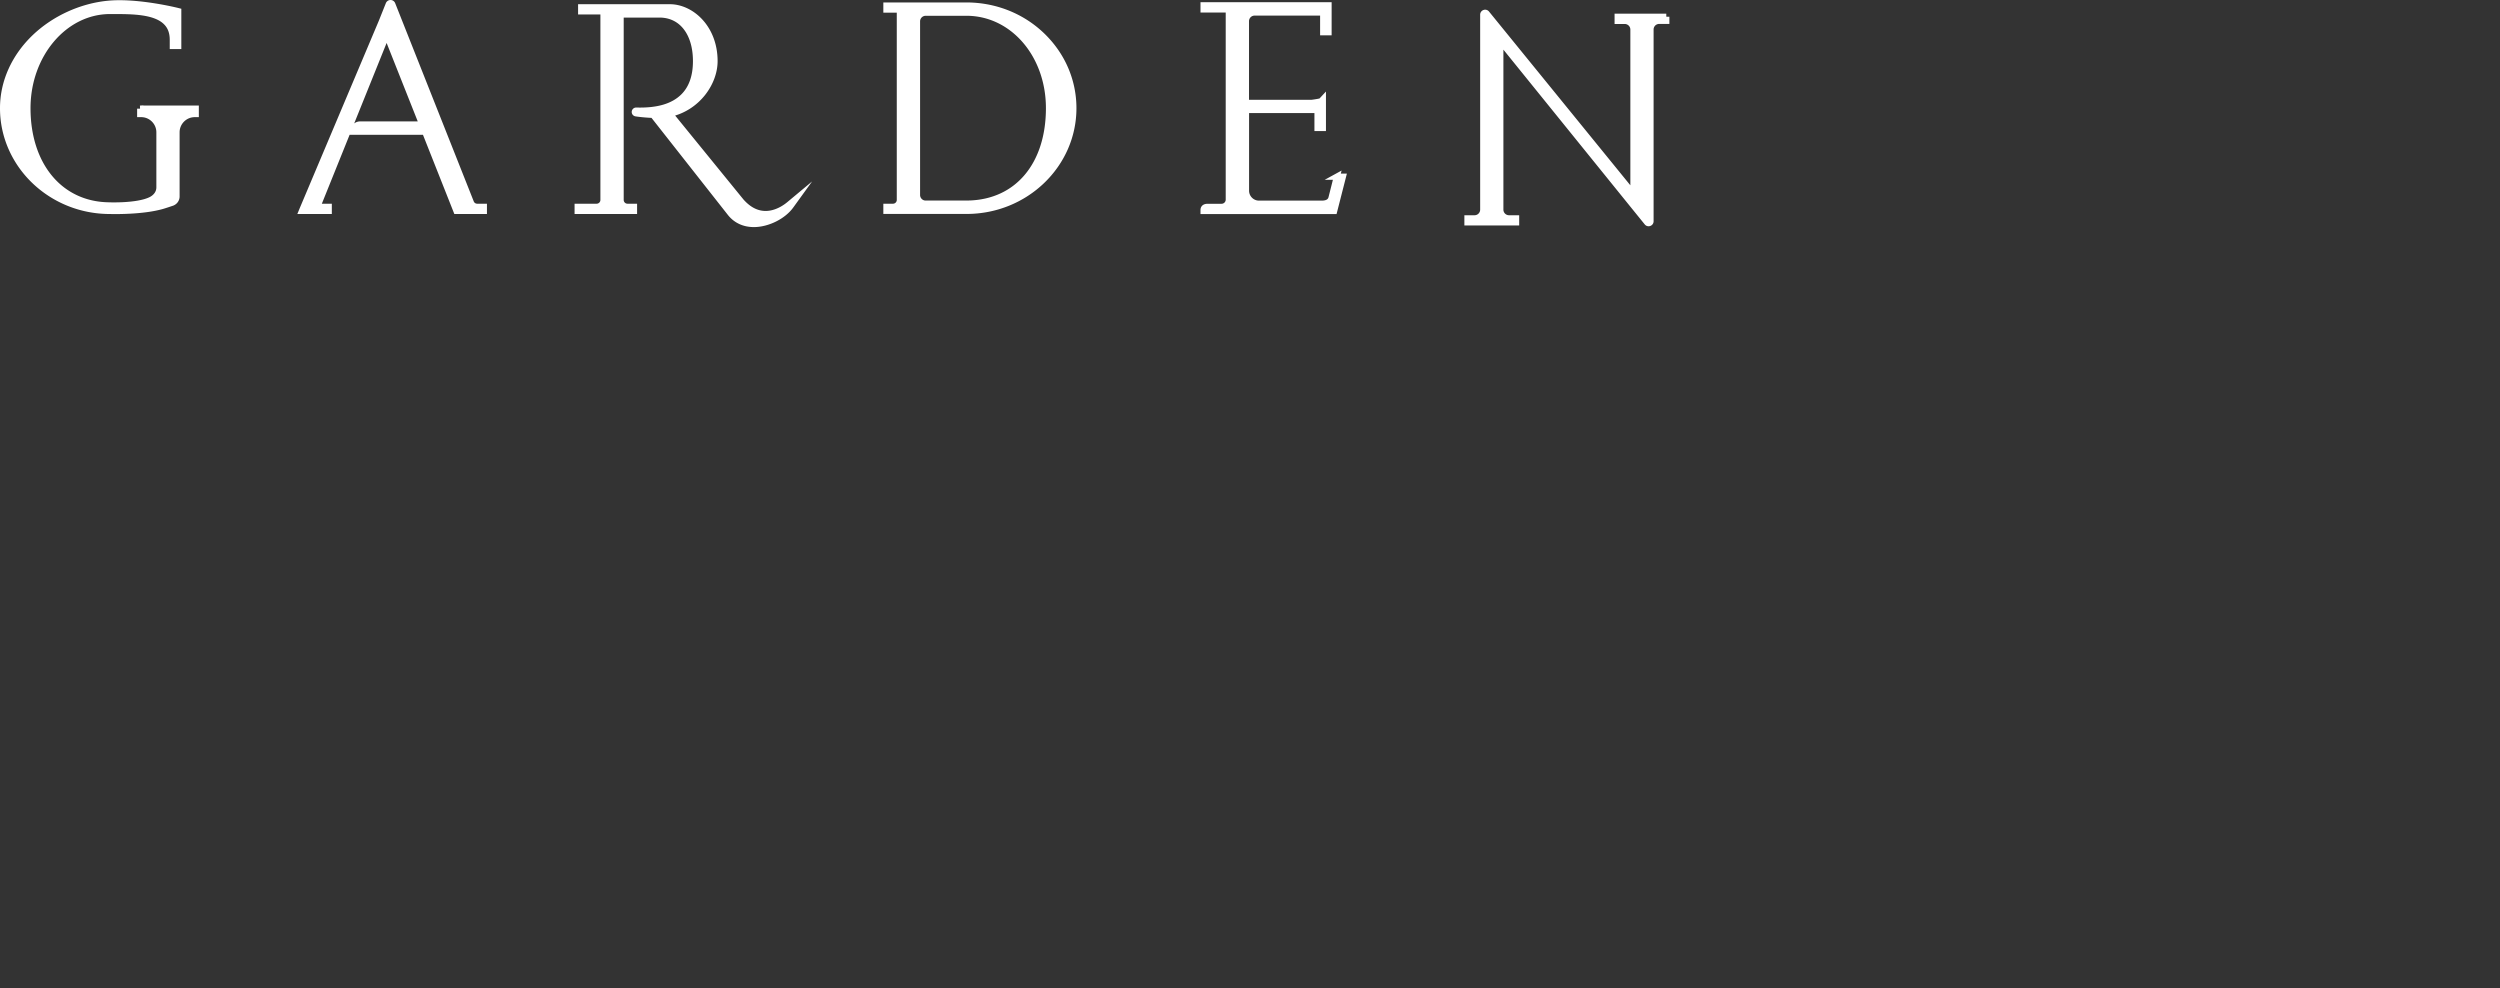 <svg xmlns="http://www.w3.org/2000/svg" id="_圖層_1" data-name="圖層 1" viewBox="0 0 405.48 160.3"><rect x="0" y="0" width="405.48" height="160.3" fill="#333333" stroke="none"/><defs><style>.cls-1{fill:#fff;stroke:#fff;stroke-miterlimit:10}</style></defs><path d="M128.01 33.17c-1 .84-4.51 3.27-7.82-.51l-.27-.33-11.29-13.87c4.55-1.02 7.26-5.1 7.26-8.54 0-5.4-3.77-8.74-7.27-8.74H94.26v.67h3.62v30.58c0 .61-.5 1.11-1.11 1.11h-3.08v.67h9.14v-.67h-1.05a1.112 1.112 0 0 1-1.12-1.11V2.35h6.3c3.6 0 5.93 2.97 5.93 7.57 0 2.5-.7 4.45-2.08 5.79-1.65 1.6-4.14 2.33-7.63 2.23a.221.221 0 0 0-.03.44c.68.11 1.79.21 2.77.25l12.52 15.91c.92 1.17 2.24 1.79 3.83 1.79h.13c2.19-.05 4.64-1.29 5.85-2.96l.73-1.01-.96.8ZM169.11 5.87c-3.2-3.13-7.48-4.89-12.05-4.97h-13.29v.66h2.18v30.87c0 .61-.5 1.11-1.11 1.11h-1.07v.66h12.98c9.56.01 17.34-7.46 17.34-16.65 0-4.4-1.77-8.54-4.98-11.68ZM157.2 33.03h-7.06c-.78 0-1.41-.63-1.41-1.41V3.47c0-.78.63-1.41 1.41-1.41h6.61c7.51 0 13.39 6.8 13.39 15.48 0 9.18-5.07 15.24-12.93 15.48ZM22.74 17.62v.88h.16c1.63 0 2.96 1.33 2.96 2.96v8.94c0 .86-.54 1.63-1.44 2.05-2.26 1.07-6.84.86-6.89.86-7.82-.17-13.08-6.51-13.08-15.76 0-8.7 6.01-15.77 13.39-15.77h.47c3.04 0 6.83-.01 8.64 1.8.73.72 1.08 1.67 1.08 2.88v1h.88V1.81l-.12-.03C28.73 1.76 22.24.15 17.5.62 13.17 1.05 8.87 3.01 5.71 6 2.36 9.18.5 13.28.5 17.55c0 9.18 7.78 16.66 17.33 16.66.01 0 .37.01.94.01 1.59 0 4.86-.09 7.38-.77.46-.12 1.72-.55 1.78-.57.42-.17.7-.56.7-1.02v-10.4c0-1.63 1.33-2.96 2.96-2.96h.16v-.88h-9.02ZM77.4 33.54c-.46 0-.86-.27-1.03-.7L63.63.7a.31.31 0 0 0-.29-.2.32.32 0 0 0-.29.19l-1.13 2.83-12.86 30.47-.09.22h4.35v-.67h-1.86L62.71 5.62l5.78 14.57H58.41c-.22 0-.44.07-.62.2l-1.33.97h12.48l5.09 12.85h4.45v-.67zM216.83 28.65l-.87 3.45c-.16.62-.69.94-1.59.94H204.2c-1.16 0-2.11-.95-2.11-2.11V17.84h11.6v2.92h.87v-4.64l-.26.28c-.11.07-.9.21-1.58.29h-10.64V3.44c0-.78.63-1.41 1.41-1.41h10.63c.27 0 .49.22.49.49v2.71h.87V.86h-20.27v.67h4.09v30.85c0 .65-.53 1.17-1.17 1.17h-2.21c-.2 0-.71 0-.71.51v.16h21.18l1.42-5.56h-1ZM270.26 2.72h-7.89v.67h1.15c.78 0 1.41.63 1.41 1.41v26.66L241.12 2.19c-.18-.23-.55-.1-.55.19V34c0 .78-.63 1.41-1.41 1.41h-1.15v.66h7.89v-.66h-1.15c-.78 0-1.41-.63-1.41-1.41V6.64l21.59 26.7 2.22 2.74c.18.23.55.1.55-.19V4.79c0-.78.63-1.41 1.41-1.41h1.15v-.67Z" class="cls-1"/></svg>
